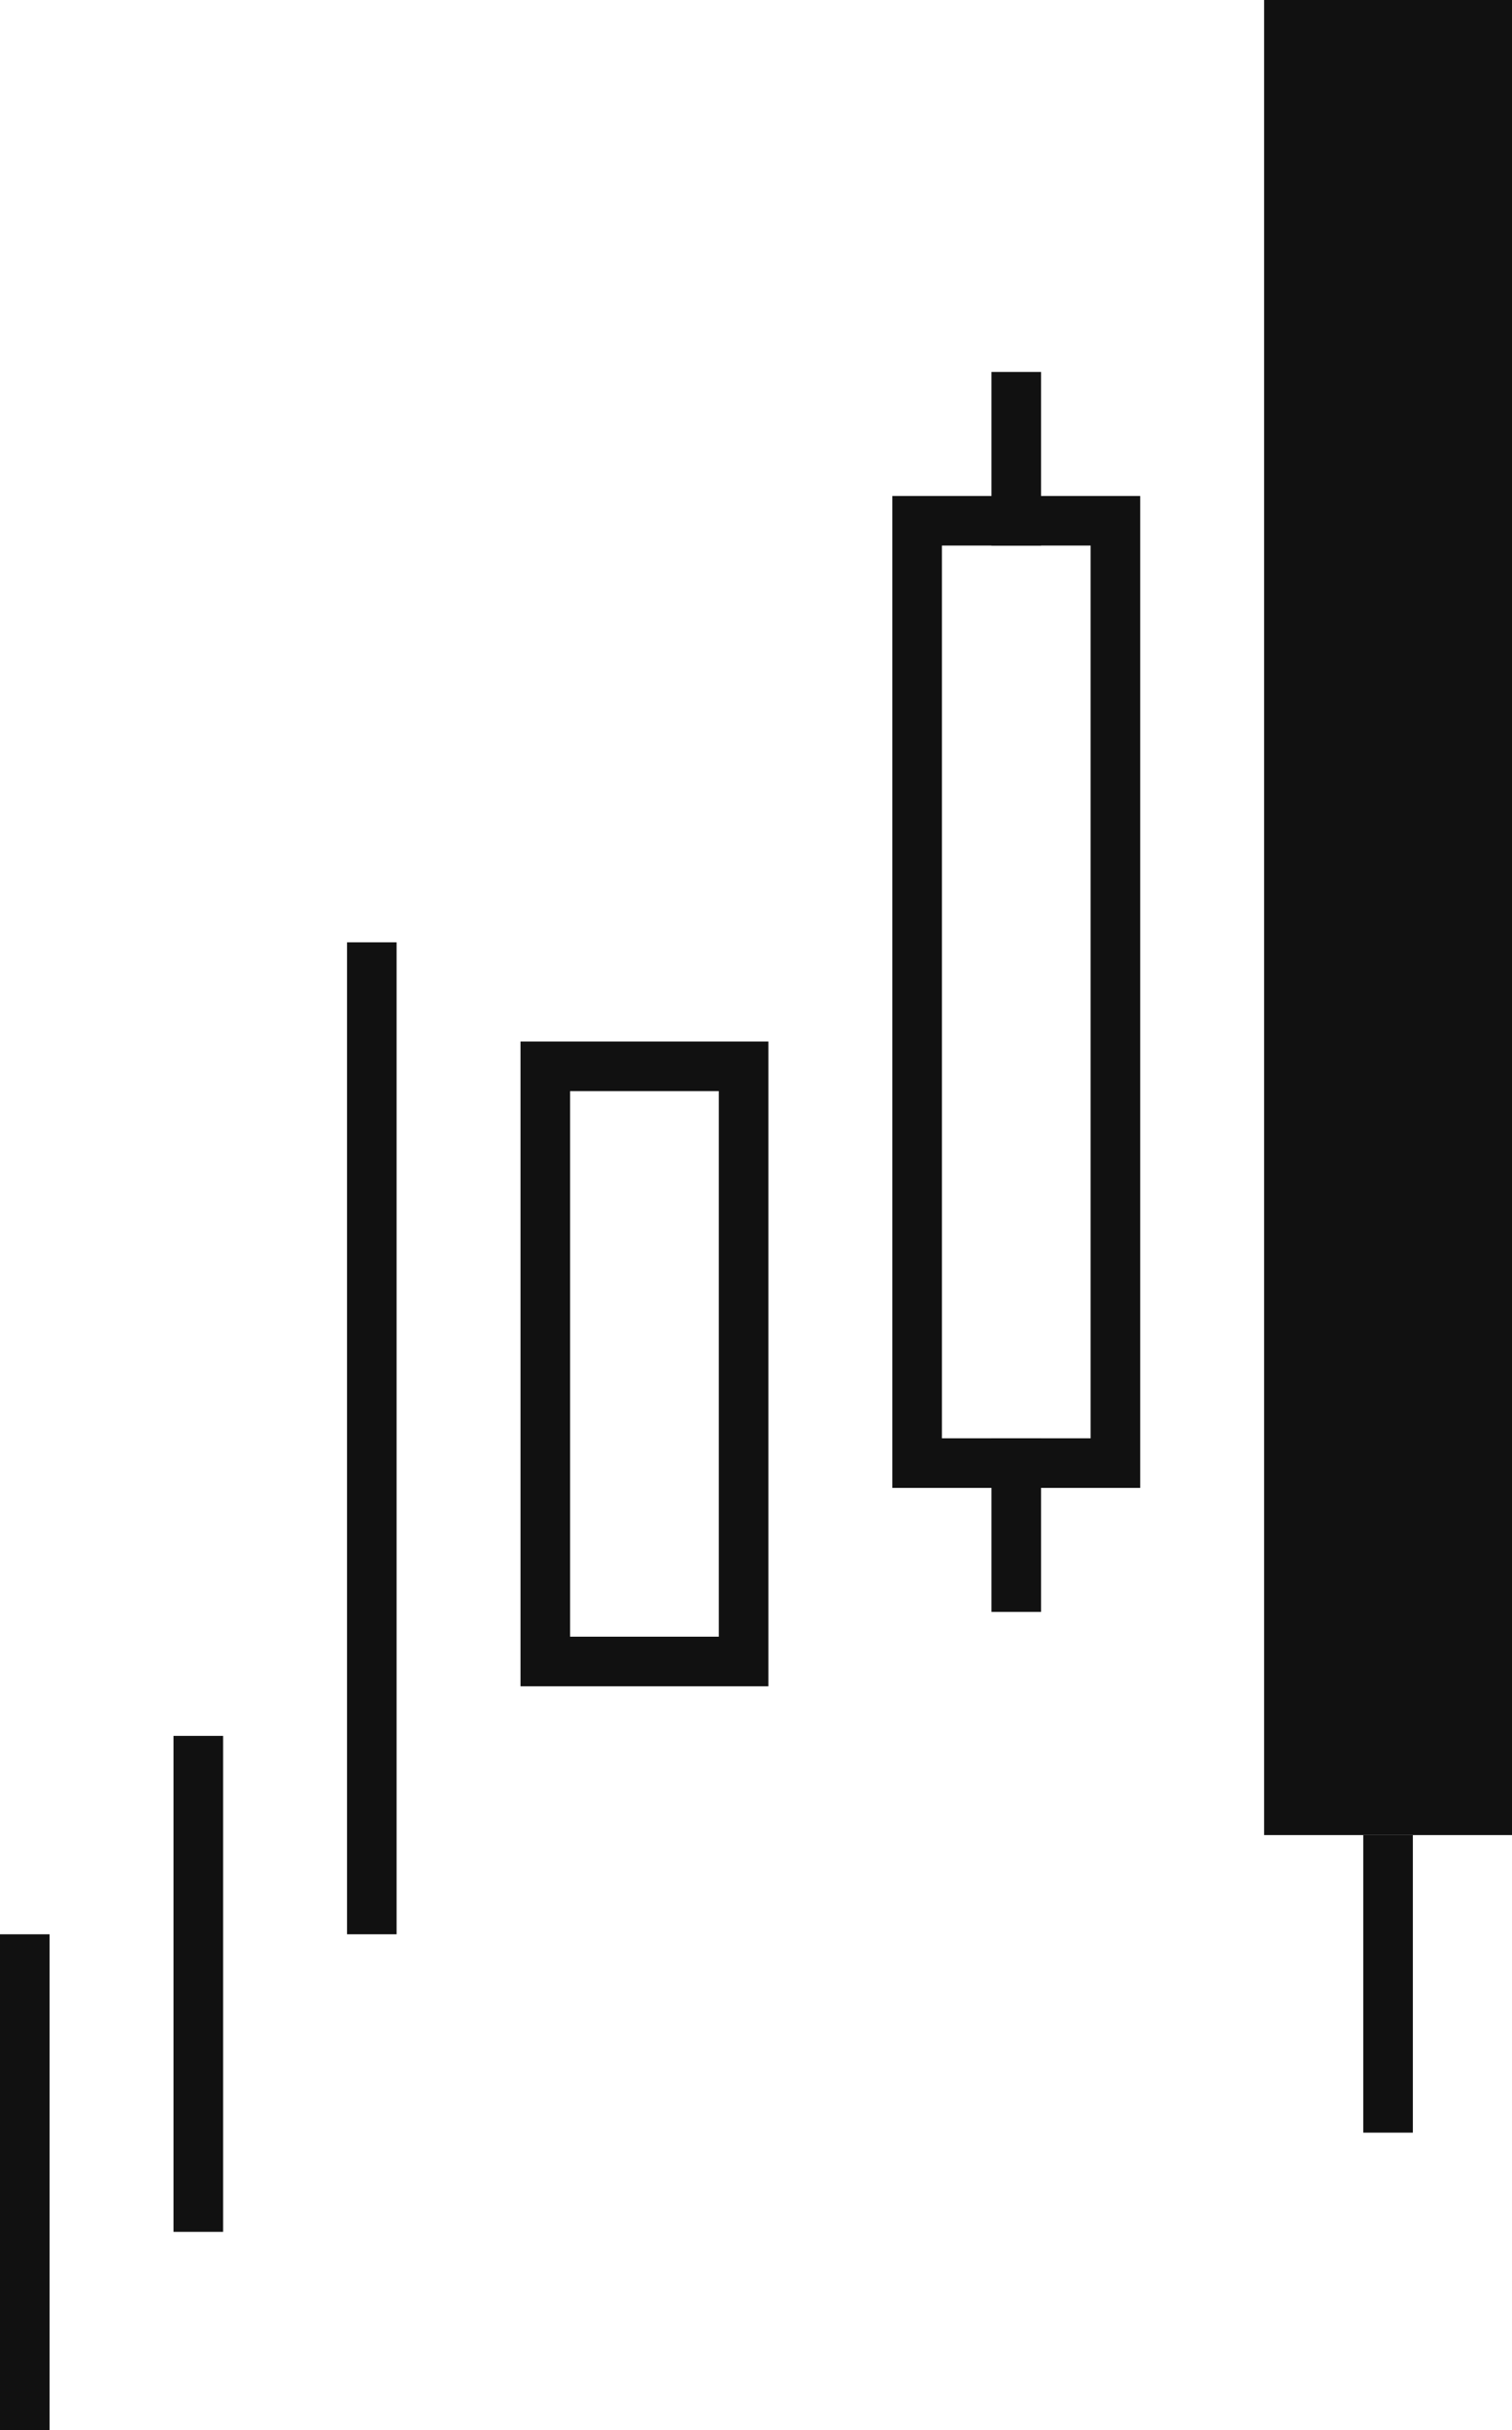 <svg width="61" height="98" viewBox="0 0 61 98" fill="none" xmlns="http://www.w3.org/2000/svg">
<rect x="7" y="70" width="2" height="20" fill="#111111"/>
<rect y="78" width="2" height="20" fill="#111111"/>
<rect x="22" y="43" width="8" height="24" stroke="#111111" stroke-width="2"/>
<rect x="37" y="21" width="8" height="38" stroke="#111111" stroke-width="2"/>
<rect x="40" y="58" width="2" height="7" fill="#111111"/>
<rect x="40" y="15" width="2" height="7" fill="#111111"/>
<rect x="14" y="38" width="2" height="40" fill="#111111"/>
<rect x="51" width="10" height="74" fill="#111111"/>
<rect x="55" y="74" width="2" height="12" fill="#111111"/>
</svg>
